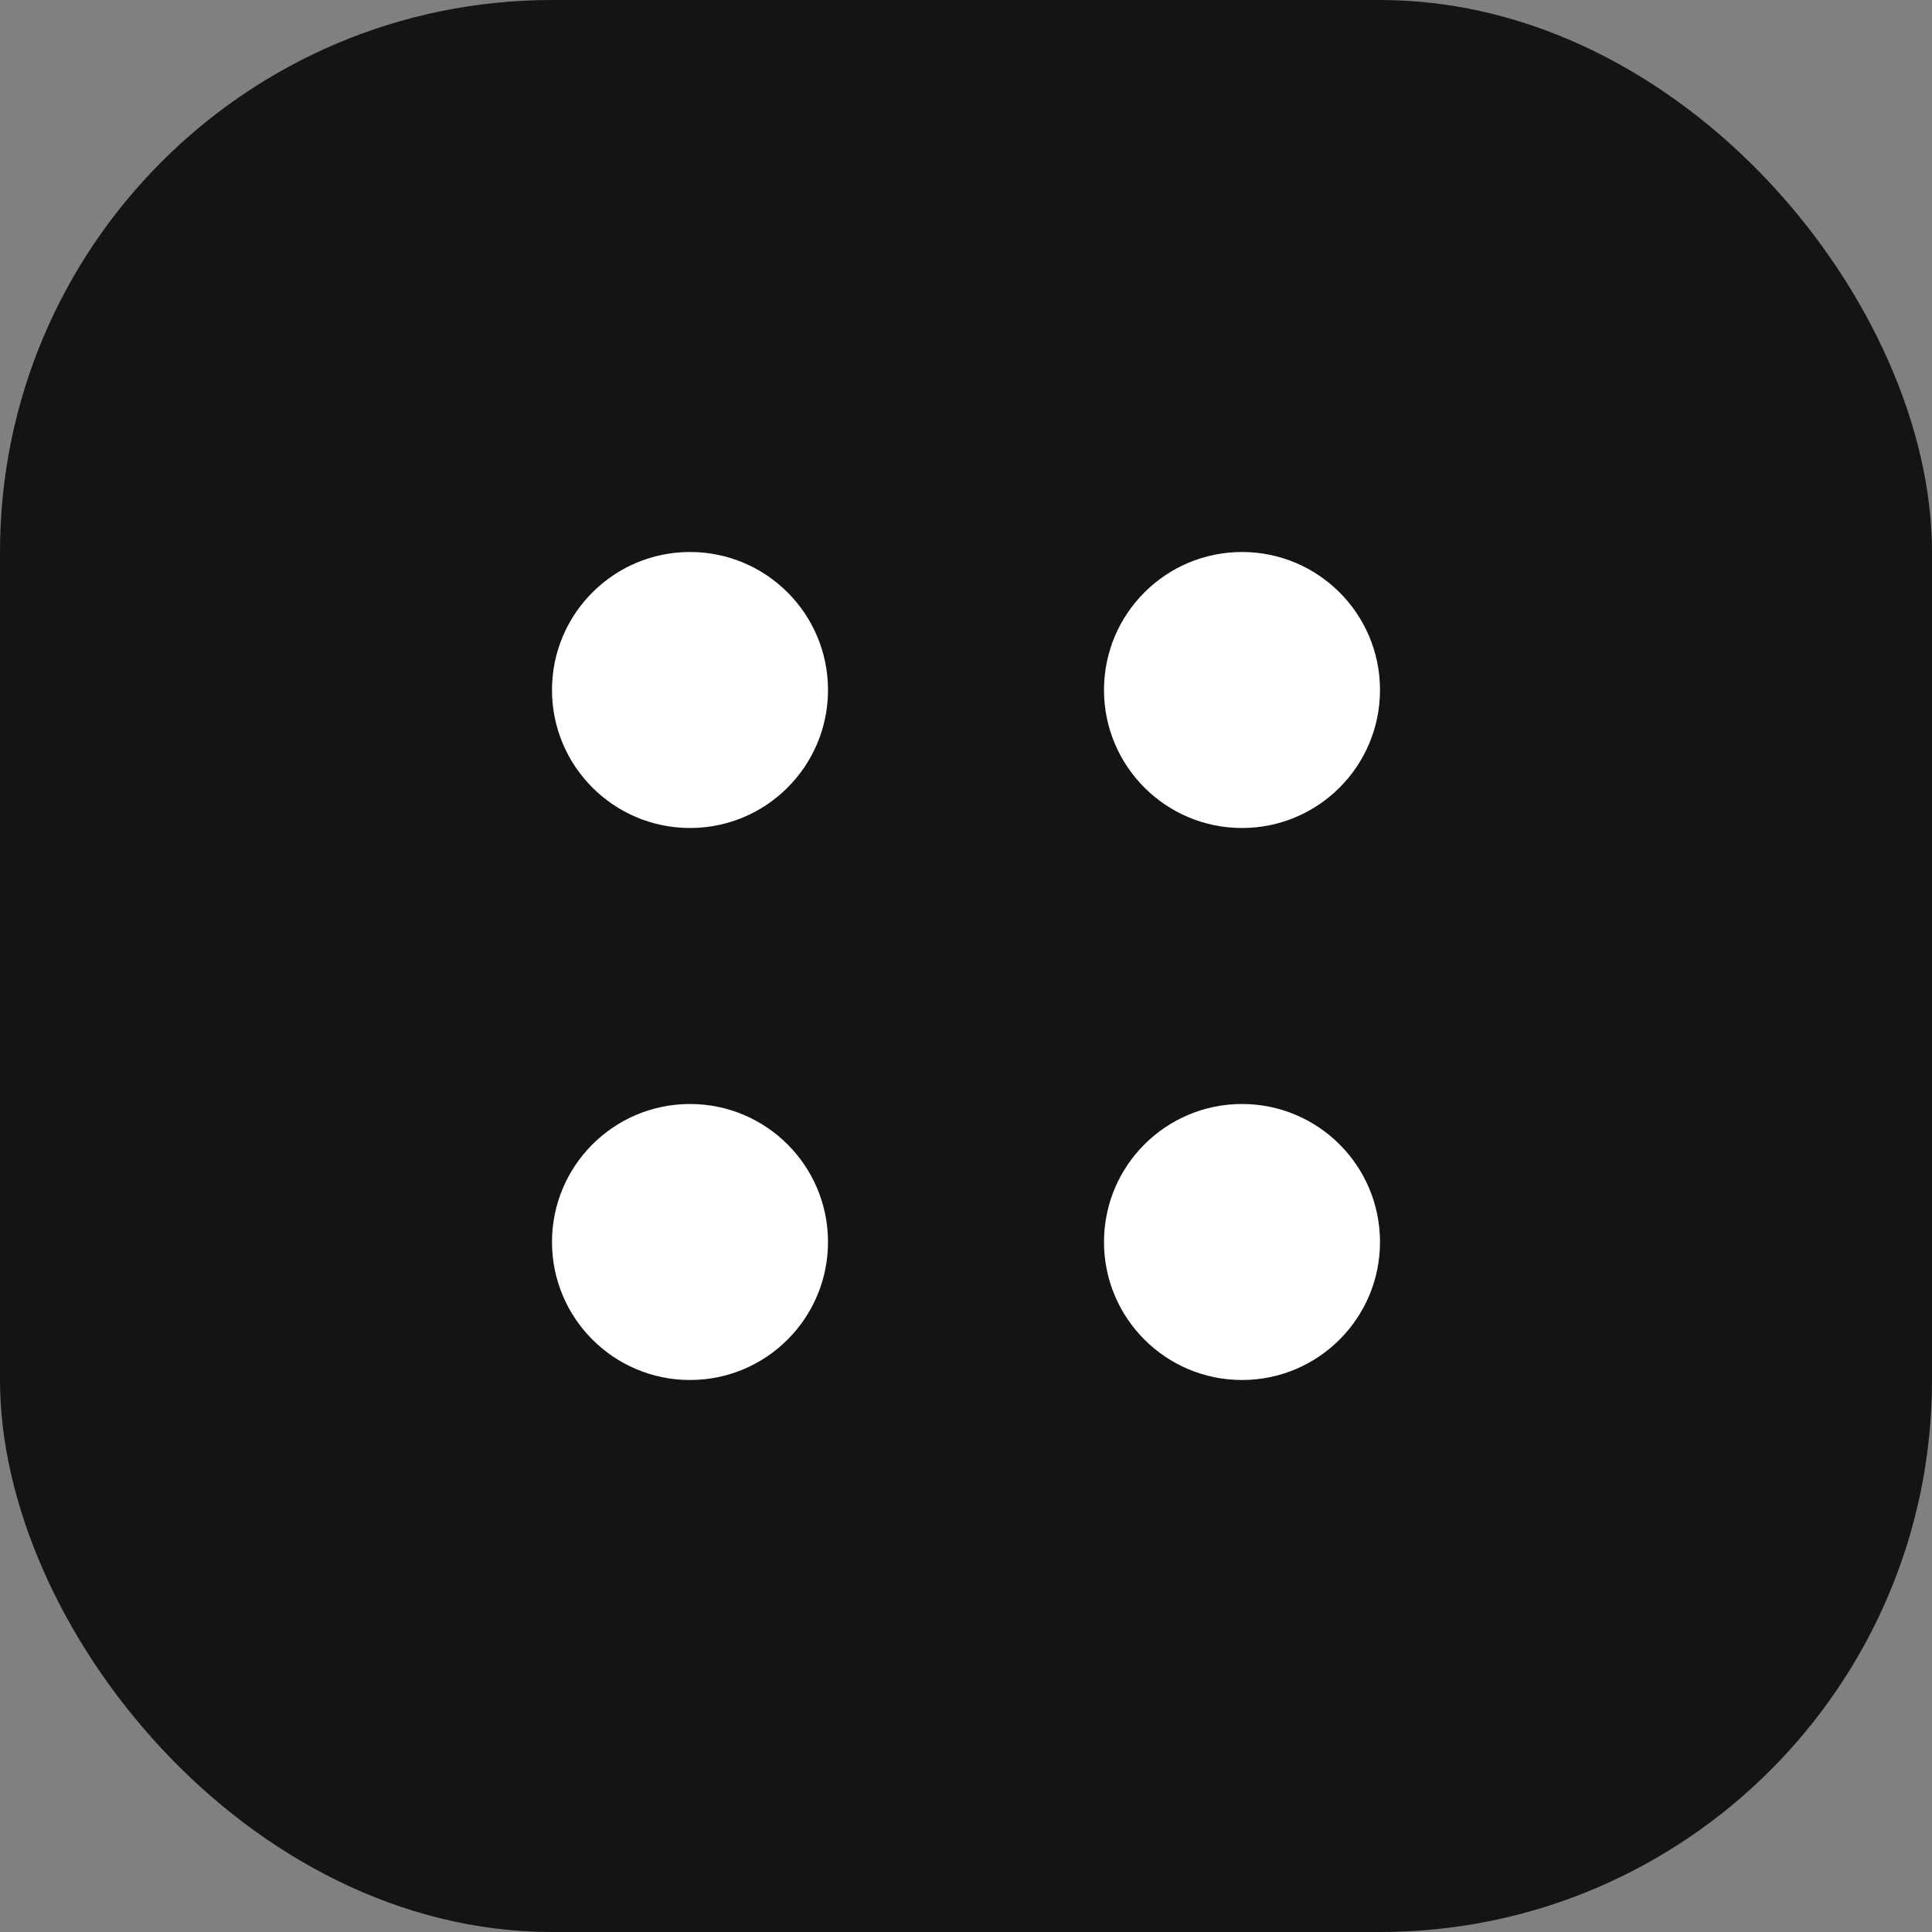 <?xml version="1.0" encoding="UTF-8"?> <svg xmlns="http://www.w3.org/2000/svg" width="28" height="28" viewBox="0 0 28 28" fill="none"><rect x="0" y="0" width="28" height="28" fill="#808080" stroke="none"/><rect width="28" height="28" rx="8" fill="#141414"></rect><circle cx="10" cy="10" r="2" transform="rotate(90 10 10)" fill="white"></circle><circle cx="18" cy="10" r="2" transform="rotate(90 18 10)" fill="white"></circle><circle cx="10" cy="18" r="2" transform="rotate(90 10 18)" fill="white"></circle><circle cx="18" cy="18" r="2" transform="rotate(90 18 18)" fill="white"></circle></svg> 